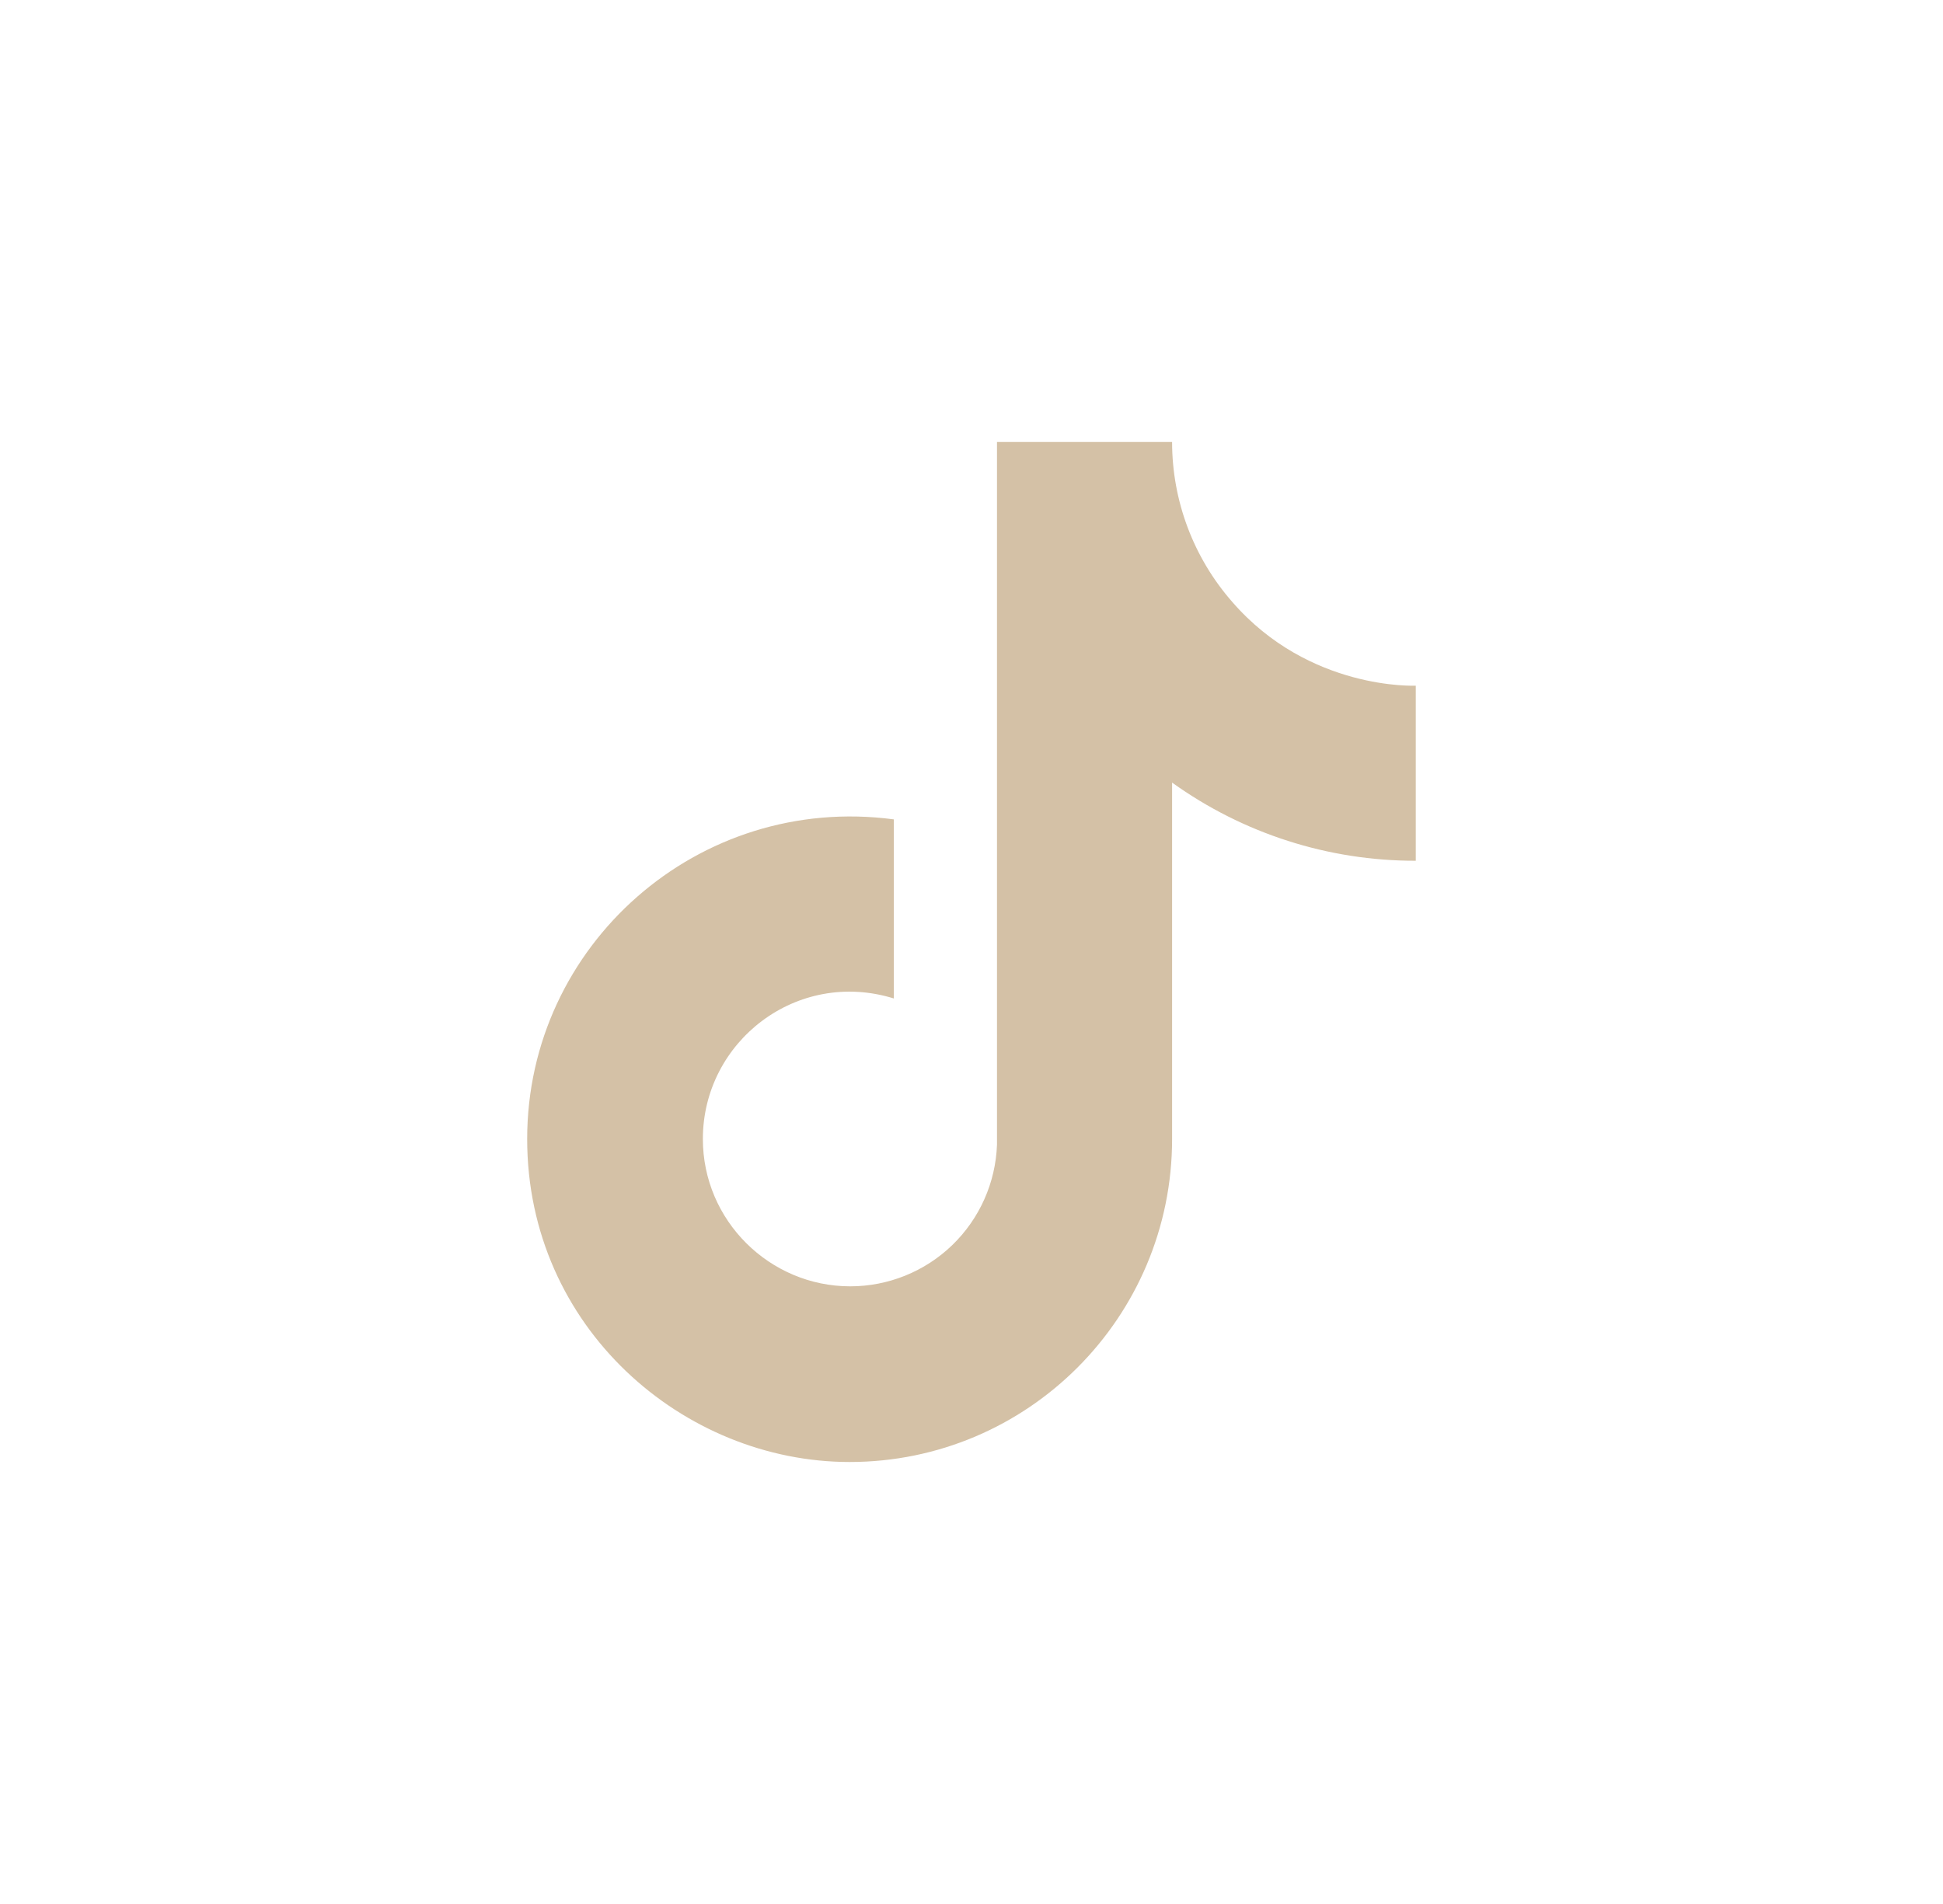 <svg width="50" height="49" viewBox="0 0 50 49" fill="none" xmlns="http://www.w3.org/2000/svg">
<path d="M31.708 15.488C30.711 14.349 30.162 12.888 30.162 11.375H25.656V29.458C25.621 30.437 25.208 31.364 24.504 32.044C23.799 32.724 22.858 33.104 21.879 33.104C19.808 33.104 18.087 31.413 18.087 29.312C18.087 26.804 20.508 24.923 23.002 25.696V21.087C17.971 20.417 13.566 24.325 13.566 29.312C13.566 34.169 17.591 37.625 21.864 37.625C26.444 37.625 30.162 33.906 30.162 29.312V20.14C31.989 21.452 34.183 22.156 36.433 22.152V17.646C36.433 17.646 33.691 17.777 31.708 15.488Z" fill="#D4C1A6"/>
</svg>
